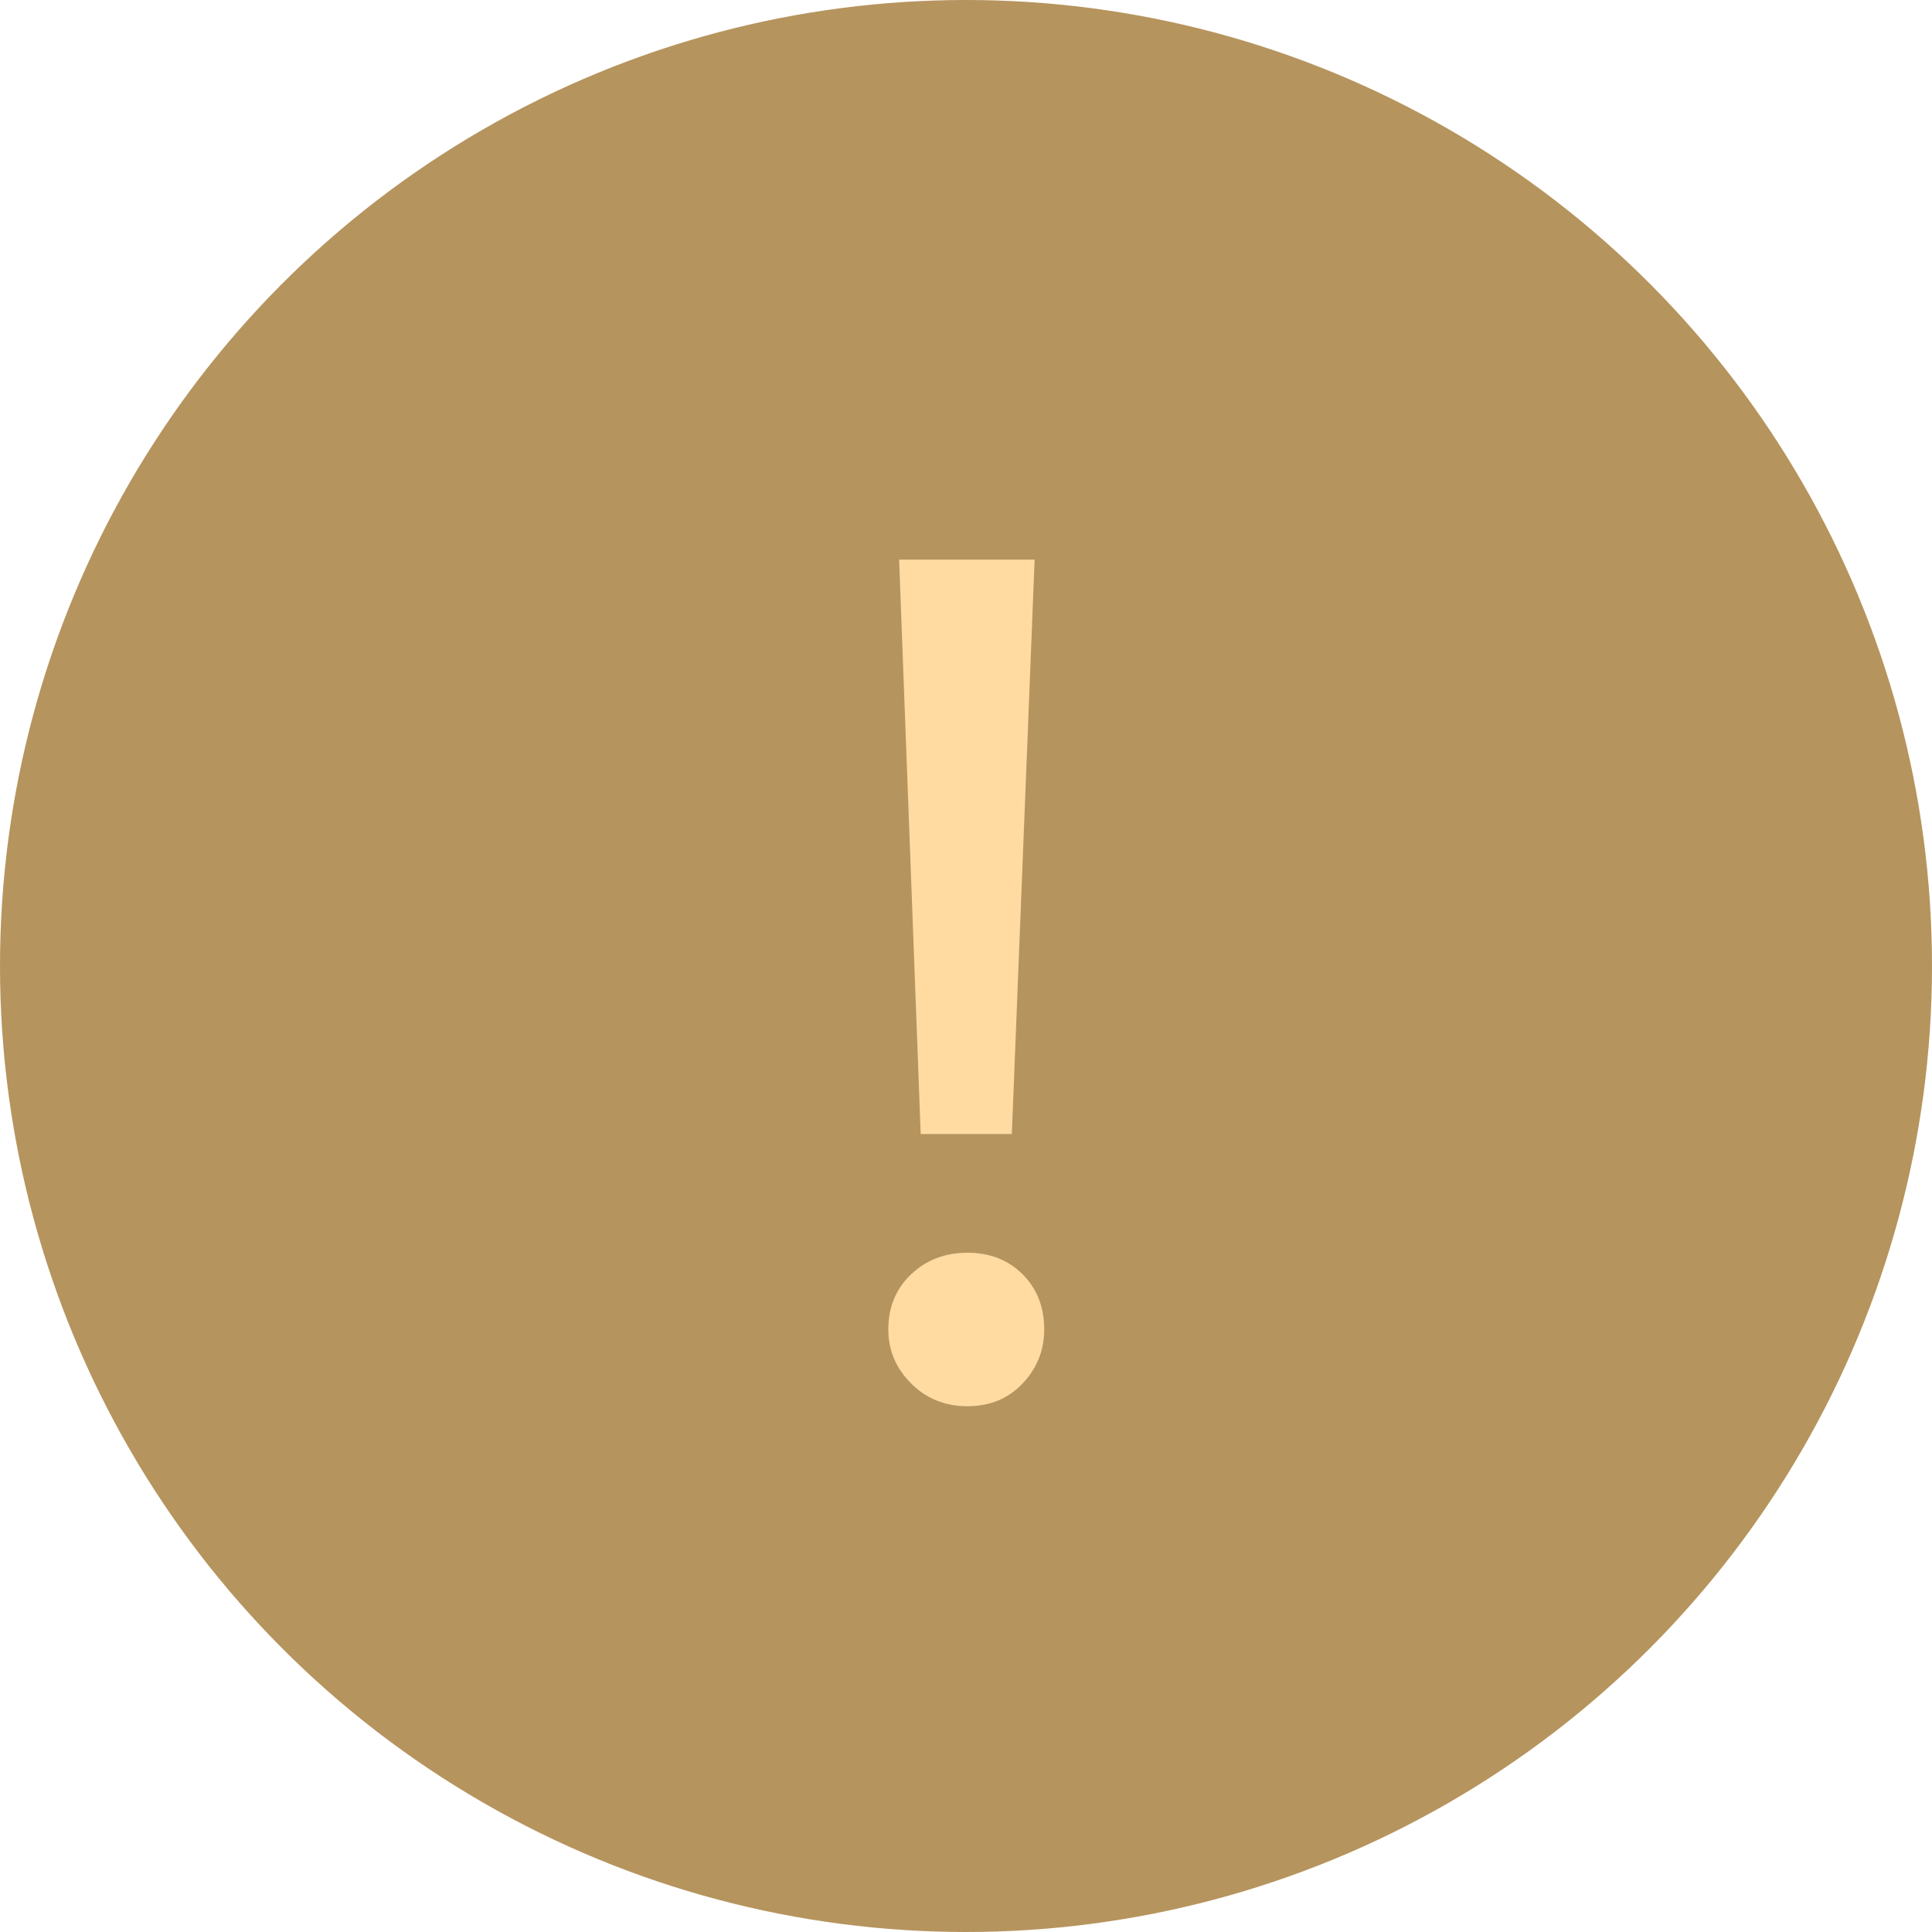 <svg width="29" height="29" viewBox="0 0 29 29" fill="none" xmlns="http://www.w3.org/2000/svg">
	<circle cx="14.5" cy="14.5" r="14.5" fill="#B6945E" />
	<path
		d="M13.82 17.022L13.496 8.4H15.53L15.188 17.022H13.82ZM14.522 21.108C14.186 21.108 13.904 20.994 13.676 20.766C13.448 20.538 13.334 20.268 13.334 19.956C13.334 19.62 13.448 19.344 13.676 19.128C13.904 18.912 14.186 18.804 14.522 18.804C14.858 18.804 15.134 18.912 15.35 19.128C15.566 19.344 15.674 19.62 15.674 19.956C15.674 20.268 15.566 20.538 15.35 20.766C15.134 20.994 14.858 21.108 14.522 21.108Z"
		fill="#FFDBA2" />
</svg>
	